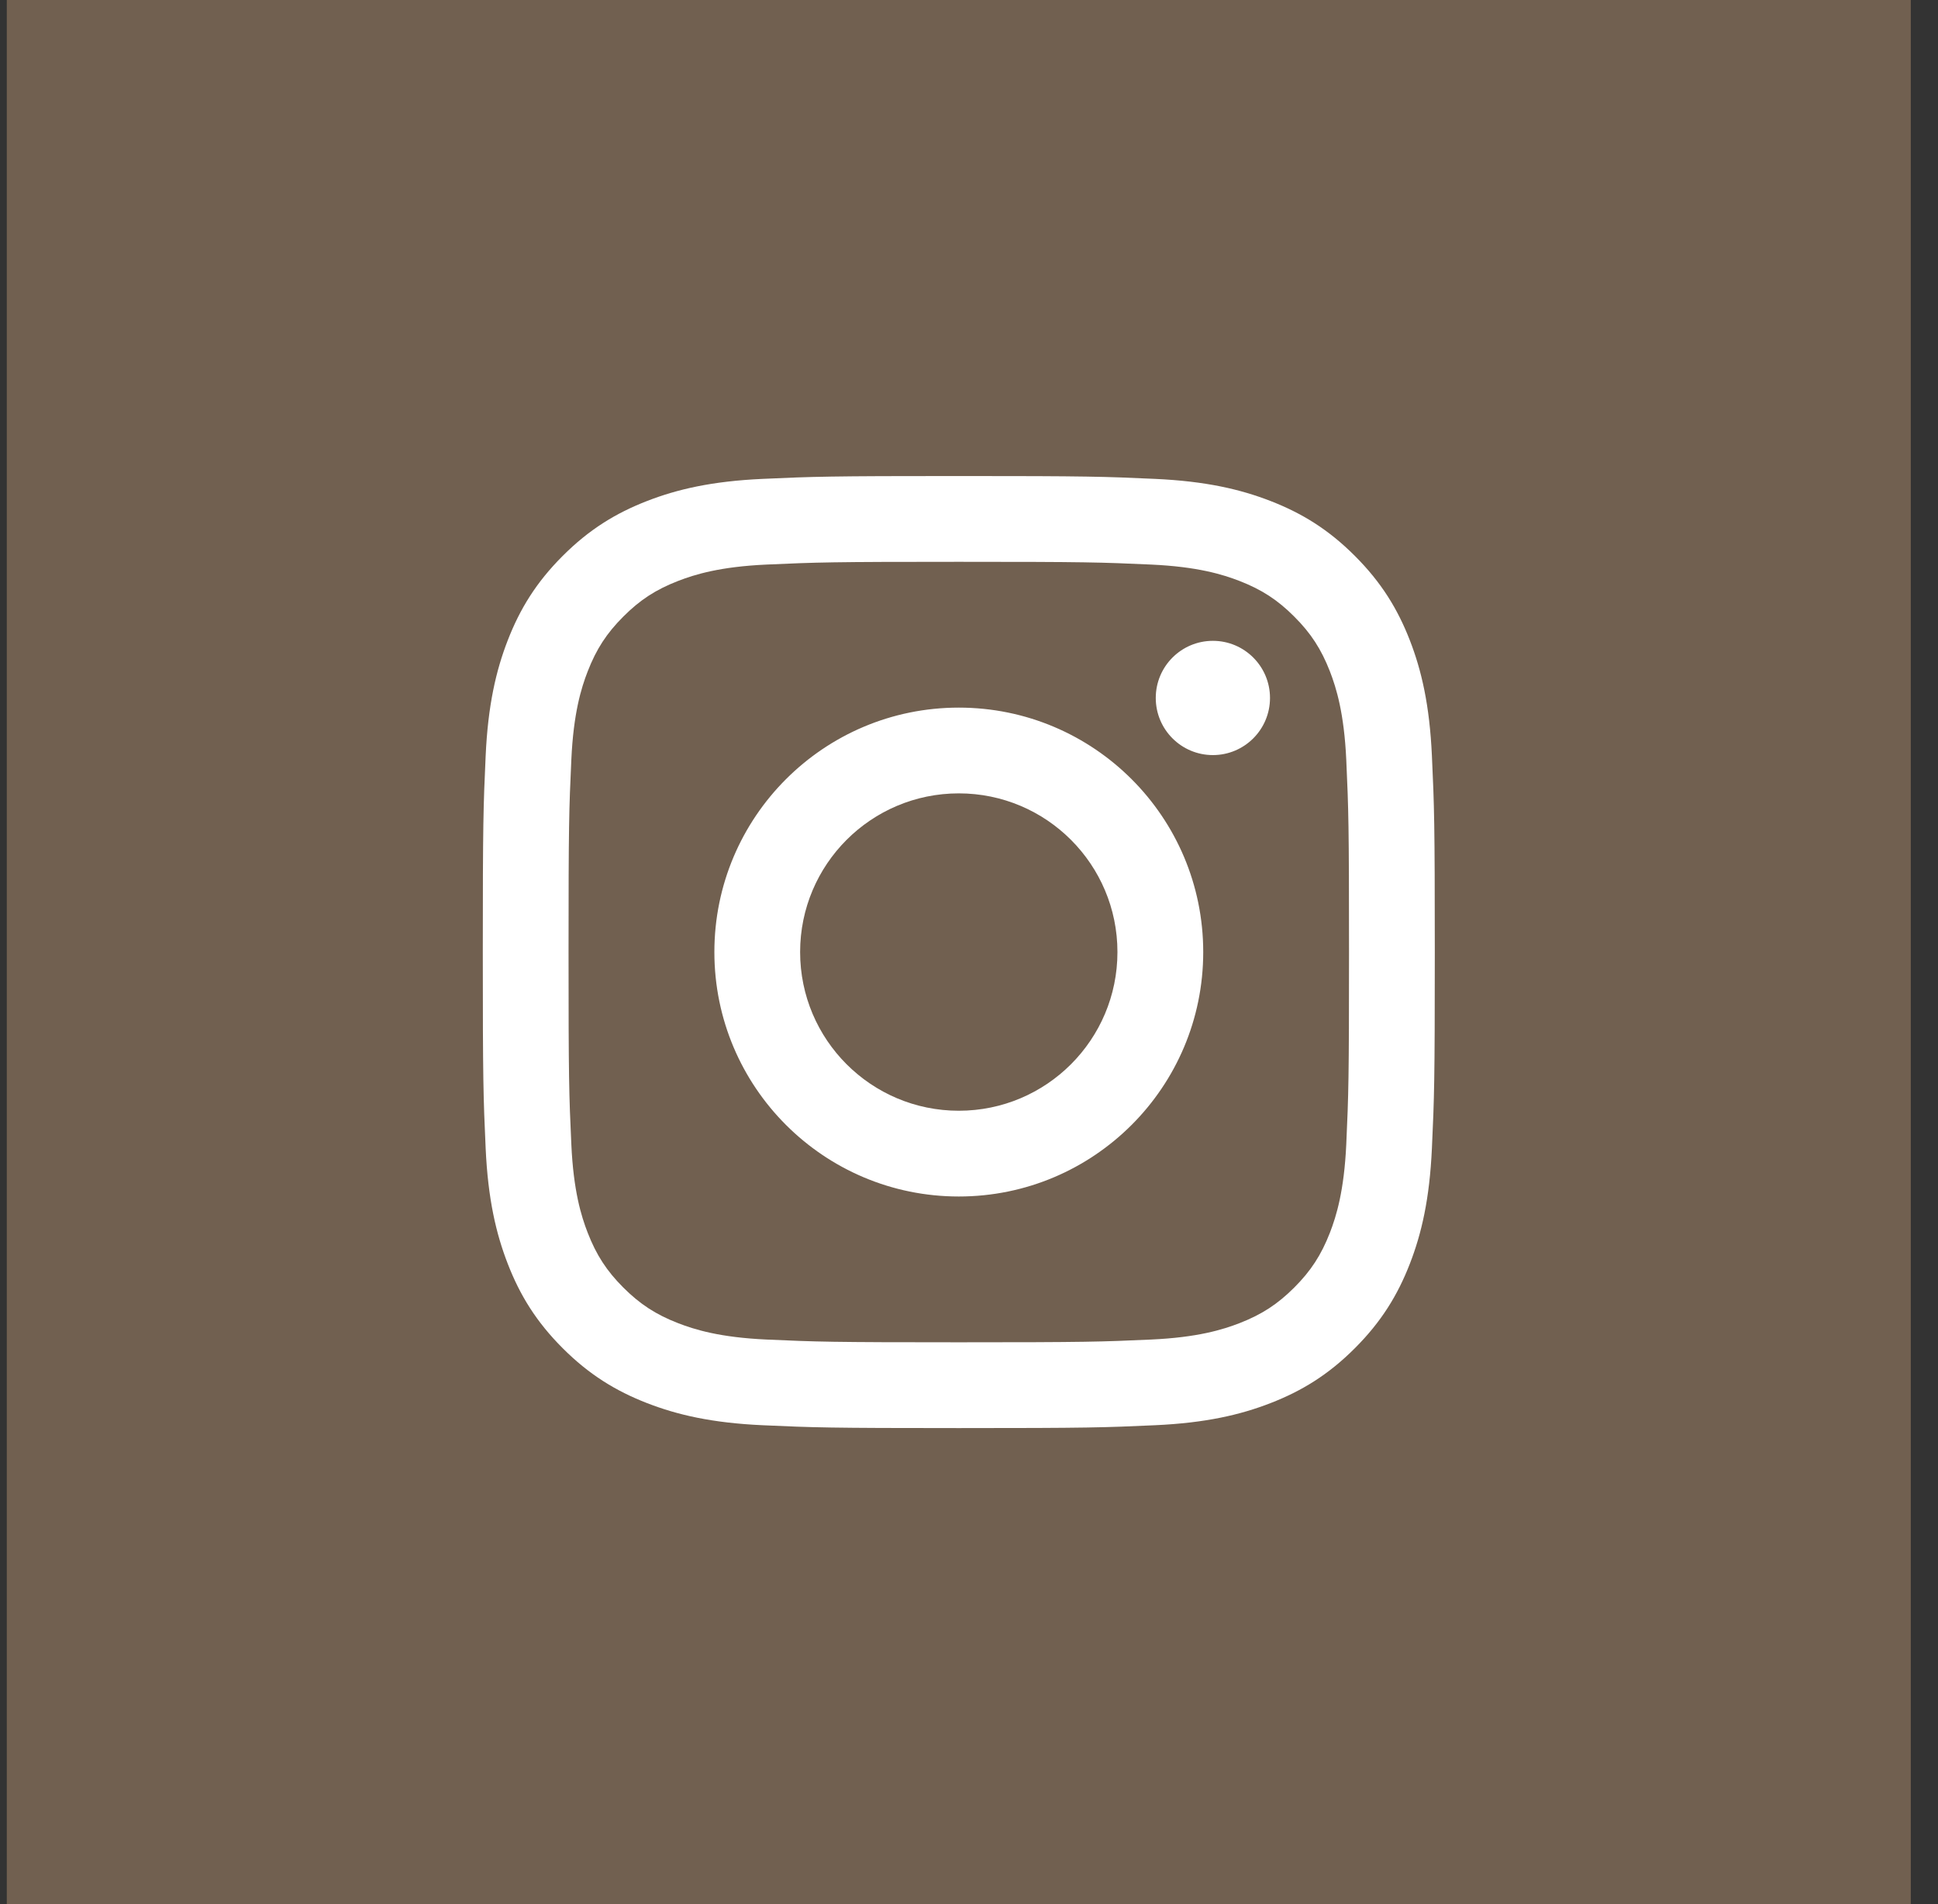 <svg width="57" height="56" viewBox="0 0 57 56" fill="none" xmlns="http://www.w3.org/2000/svg">
<rect x="0" y="0" width="57" height="56" fill="#333333" stroke="none"/>
<rect x="0.2" width="56" height="56" fill="#716050"/>
<path fill-rule="evenodd" clip-rule="evenodd" d="M28.2 14C24.398 14 23.921 14.016 22.427 14.084C20.937 14.152 19.92 14.389 19.029 14.735C18.109 15.093 17.328 15.571 16.549 16.35C15.771 17.128 15.292 17.909 14.935 18.829C14.589 19.72 14.352 20.738 14.284 22.228C14.216 23.721 14.2 24.198 14.2 28C14.2 31.802 14.216 32.279 14.284 33.772C14.352 35.262 14.589 36.28 14.935 37.17C15.292 38.091 15.771 38.872 16.549 39.65C17.328 40.429 18.109 40.907 19.029 41.265C19.92 41.611 20.937 41.848 22.427 41.916C23.921 41.984 24.398 42 28.2 42C32.002 42 32.479 41.984 33.972 41.916C35.462 41.848 36.48 41.611 37.37 41.265C38.291 40.907 39.072 40.429 39.85 39.65C40.628 38.872 41.107 38.091 41.465 37.17C41.811 36.28 42.047 35.262 42.115 33.772C42.184 32.279 42.2 31.802 42.2 28C42.2 24.198 42.184 23.721 42.115 22.228C42.047 20.738 41.811 19.72 41.465 18.829C41.107 17.909 40.628 17.128 39.85 16.35C39.072 15.571 38.291 15.093 37.37 14.735C36.48 14.389 35.462 14.152 33.972 14.084C32.479 14.016 32.002 14 28.2 14ZM28.2 16.523C31.938 16.523 32.381 16.537 33.857 16.604C35.222 16.666 35.963 16.895 36.456 17.086C37.11 17.34 37.576 17.643 38.066 18.134C38.556 18.623 38.859 19.09 39.114 19.743C39.305 20.236 39.533 20.978 39.596 22.343C39.663 23.819 39.677 24.262 39.677 28C39.677 31.738 39.663 32.181 39.596 33.657C39.533 35.022 39.305 35.764 39.114 36.257C38.859 36.91 38.556 37.377 38.066 37.867C37.576 38.356 37.11 38.66 36.456 38.914C35.963 39.105 35.222 39.334 33.857 39.396C32.381 39.463 31.938 39.477 28.2 39.477C24.461 39.477 24.019 39.463 22.543 39.396C21.177 39.334 20.436 39.105 19.943 38.914C19.289 38.66 18.823 38.356 18.333 37.867C17.843 37.377 17.54 36.91 17.286 36.257C17.094 35.764 16.866 35.022 16.804 33.657C16.736 32.181 16.722 31.738 16.722 28C16.722 24.262 16.736 23.819 16.804 22.343C16.866 20.978 17.094 20.236 17.286 19.743C17.54 19.09 17.843 18.623 18.333 18.134C18.823 17.643 19.289 17.34 19.943 17.086C20.436 16.895 21.177 16.666 22.543 16.604C24.019 16.537 24.462 16.523 28.2 16.523ZM28.2 32.667C25.622 32.667 23.533 30.577 23.533 28C23.533 25.423 25.622 23.333 28.2 23.333C30.777 23.333 32.866 25.423 32.866 28C32.866 30.577 30.777 32.667 28.2 32.667ZM28.2 20.811C24.229 20.811 21.011 24.029 21.011 28C21.011 31.971 24.229 35.189 28.2 35.189C32.17 35.189 35.389 31.971 35.389 28C35.389 24.029 32.17 20.811 28.2 20.811ZM35.673 22.207C36.601 22.207 37.353 21.455 37.353 20.527C37.353 19.599 36.601 18.847 35.673 18.847C34.745 18.847 33.993 19.599 33.993 20.527C33.993 21.455 34.745 22.207 35.673 22.207Z" fill="white"/>
<mask id="mask0_1630_8556" style="mask-type:luminance" maskUnits="userSpaceOnUse" x="14" y="14" width="29" height="28">
<path fill-rule="evenodd" clip-rule="evenodd" d="M28.2 14C24.398 14 23.921 14.016 22.427 14.084C20.937 14.152 19.92 14.389 19.029 14.735C18.109 15.093 17.328 15.571 16.549 16.35C15.771 17.128 15.292 17.909 14.935 18.829C14.589 19.72 14.352 20.738 14.284 22.228C14.216 23.721 14.2 24.198 14.2 28C14.2 31.802 14.216 32.279 14.284 33.772C14.352 35.262 14.589 36.28 14.935 37.17C15.292 38.091 15.771 38.872 16.549 39.65C17.328 40.429 18.109 40.907 19.029 41.265C19.92 41.611 20.937 41.848 22.427 41.916C23.921 41.984 24.398 42 28.2 42C32.002 42 32.479 41.984 33.972 41.916C35.462 41.848 36.48 41.611 37.37 41.265C38.291 40.907 39.072 40.429 39.85 39.65C40.628 38.872 41.107 38.091 41.465 37.17C41.811 36.28 42.047 35.262 42.115 33.772C42.184 32.279 42.2 31.802 42.2 28C42.2 24.198 42.184 23.721 42.115 22.228C42.047 20.738 41.811 19.72 41.465 18.829C41.107 17.909 40.628 17.128 39.85 16.35C39.072 15.571 38.291 15.093 37.37 14.735C36.48 14.389 35.462 14.152 33.972 14.084C32.479 14.016 32.002 14 28.2 14ZM28.2 16.523C31.938 16.523 32.381 16.537 33.857 16.604C35.222 16.666 35.963 16.895 36.456 17.086C37.11 17.34 37.576 17.643 38.066 18.134C38.556 18.623 38.859 19.09 39.114 19.743C39.305 20.236 39.533 20.978 39.596 22.343C39.663 23.819 39.677 24.262 39.677 28C39.677 31.738 39.663 32.181 39.596 33.657C39.533 35.022 39.305 35.764 39.114 36.257C38.859 36.91 38.556 37.377 38.066 37.867C37.576 38.356 37.11 38.66 36.456 38.914C35.963 39.105 35.222 39.334 33.857 39.396C32.381 39.463 31.938 39.477 28.2 39.477C24.461 39.477 24.019 39.463 22.543 39.396C21.177 39.334 20.436 39.105 19.943 38.914C19.289 38.66 18.823 38.356 18.333 37.867C17.843 37.377 17.54 36.91 17.286 36.257C17.094 35.764 16.866 35.022 16.804 33.657C16.736 32.181 16.722 31.738 16.722 28C16.722 24.262 16.736 23.819 16.804 22.343C16.866 20.978 17.094 20.236 17.286 19.743C17.54 19.09 17.843 18.623 18.333 18.134C18.823 17.643 19.289 17.34 19.943 17.086C20.436 16.895 21.177 16.666 22.543 16.604C24.019 16.537 24.462 16.523 28.2 16.523ZM28.2 32.667C25.622 32.667 23.533 30.577 23.533 28C23.533 25.423 25.622 23.333 28.2 23.333C30.777 23.333 32.866 25.423 32.866 28C32.866 30.577 30.777 32.667 28.2 32.667ZM28.2 20.811C24.229 20.811 21.011 24.029 21.011 28C21.011 31.971 24.229 35.189 28.2 35.189C32.17 35.189 35.389 31.971 35.389 28C35.389 24.029 32.17 20.811 28.2 20.811ZM35.673 22.207C36.601 22.207 37.353 21.455 37.353 20.527C37.353 19.599 36.601 18.847 35.673 18.847C34.745 18.847 33.993 19.599 33.993 20.527C33.993 21.455 34.745 22.207 35.673 22.207Z" fill="white"/>
</mask>
<g mask="url(#mask0_1630_8556)">
</g>
</svg>
